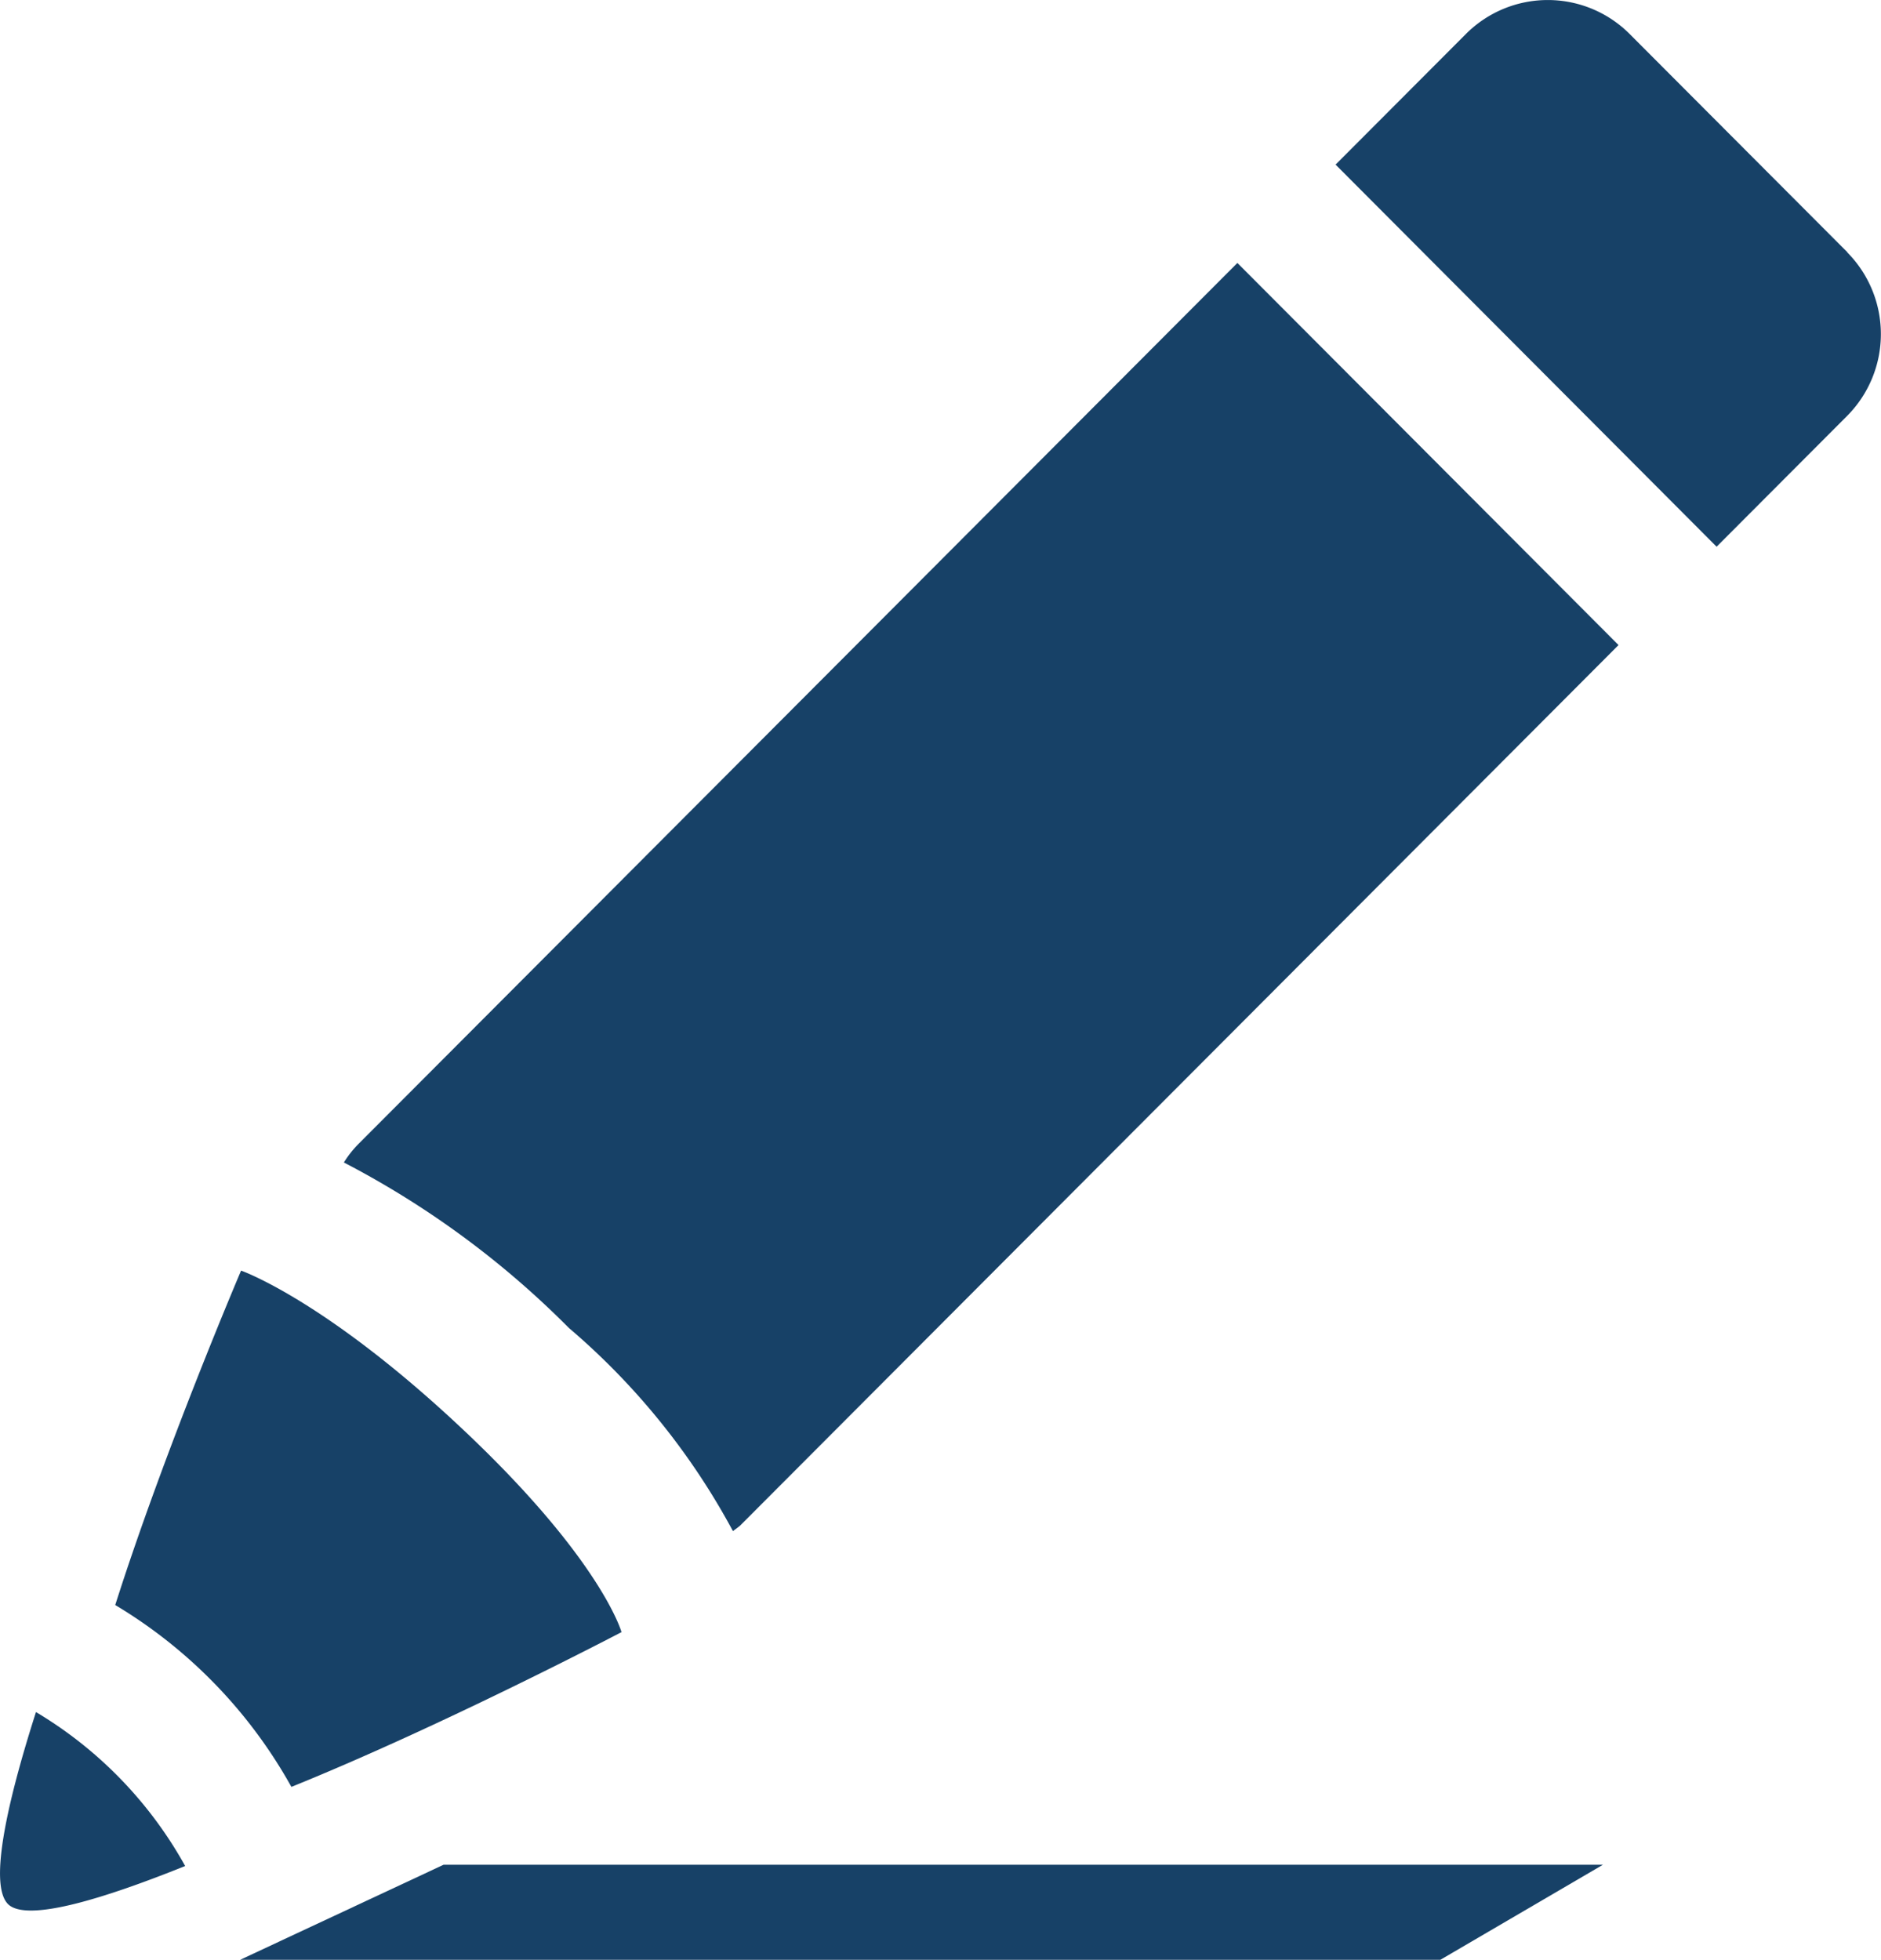 <svg xmlns="http://www.w3.org/2000/svg" xmlns:xlink="http://www.w3.org/1999/xlink" width="43.192" height="45" viewBox="0 0 43.192 45">
  <defs>
    <clipPath id="clip-path">
      <rect id="長方形_1180" data-name="長方形 1180" width="43.192" height="45" fill="none"/>
    </clipPath>
  </defs>
  <g id="グループ_334" data-name="グループ 334" transform="translate(0 0)">
    <g id="グループ_325" data-name="グループ 325" transform="translate(0 0)" clip-path="url(#clip-path)">
      <path id="パス_1446" data-name="パス 1446" d="M.825,15.673c-.685,2.14-1.111,4.076-.6,4.445.487.349,2.157-.158,4.026-.91A9.447,9.447,0,0,0,.825,15.673" transform="translate(0.001 23.64)" fill="#174167"/>
      <path id="パス_1447" data-name="パス 1447" d="M12.681,19.934s-.454-1.648-3.624-4.638-5.112-3.665-5.112-3.665S2.2,15.715,1.055,19.31A11.219,11.219,0,0,1,5.1,23.486c3.5-1.415,7.577-3.552,7.577-3.552" transform="translate(1.591 17.545)" fill="#174167"/>
      <path id="パス_1448" data-name="パス 1448" d="M23.977,5.792,18.97.773a2.656,2.656,0,0,0-3.745,0l-3,3.007,8.749,8.774,3-3.007a2.665,2.665,0,0,0,0-3.752" transform="translate(18.443 0)" fill="#174167"/>
      <path id="パス_1449" data-name="パス 1449" d="M2.2,19.253H29.759l3.732-2.182H6.869Z" transform="translate(3.316 25.748)" fill="#174167"/>
      <path id="パス_1450" data-name="パス 1450" d="M3.494,22.626a2.449,2.449,0,0,0-.346.436,20.774,20.774,0,0,1,5.167,3.8,16.186,16.186,0,0,1,3.767,4.665c.055-.043.11-.08.163-.125L32.417,11.181,23.665,2.407Z" transform="translate(4.748 3.631)" fill="#174167"/>
    </g>
  </g>
</svg>
